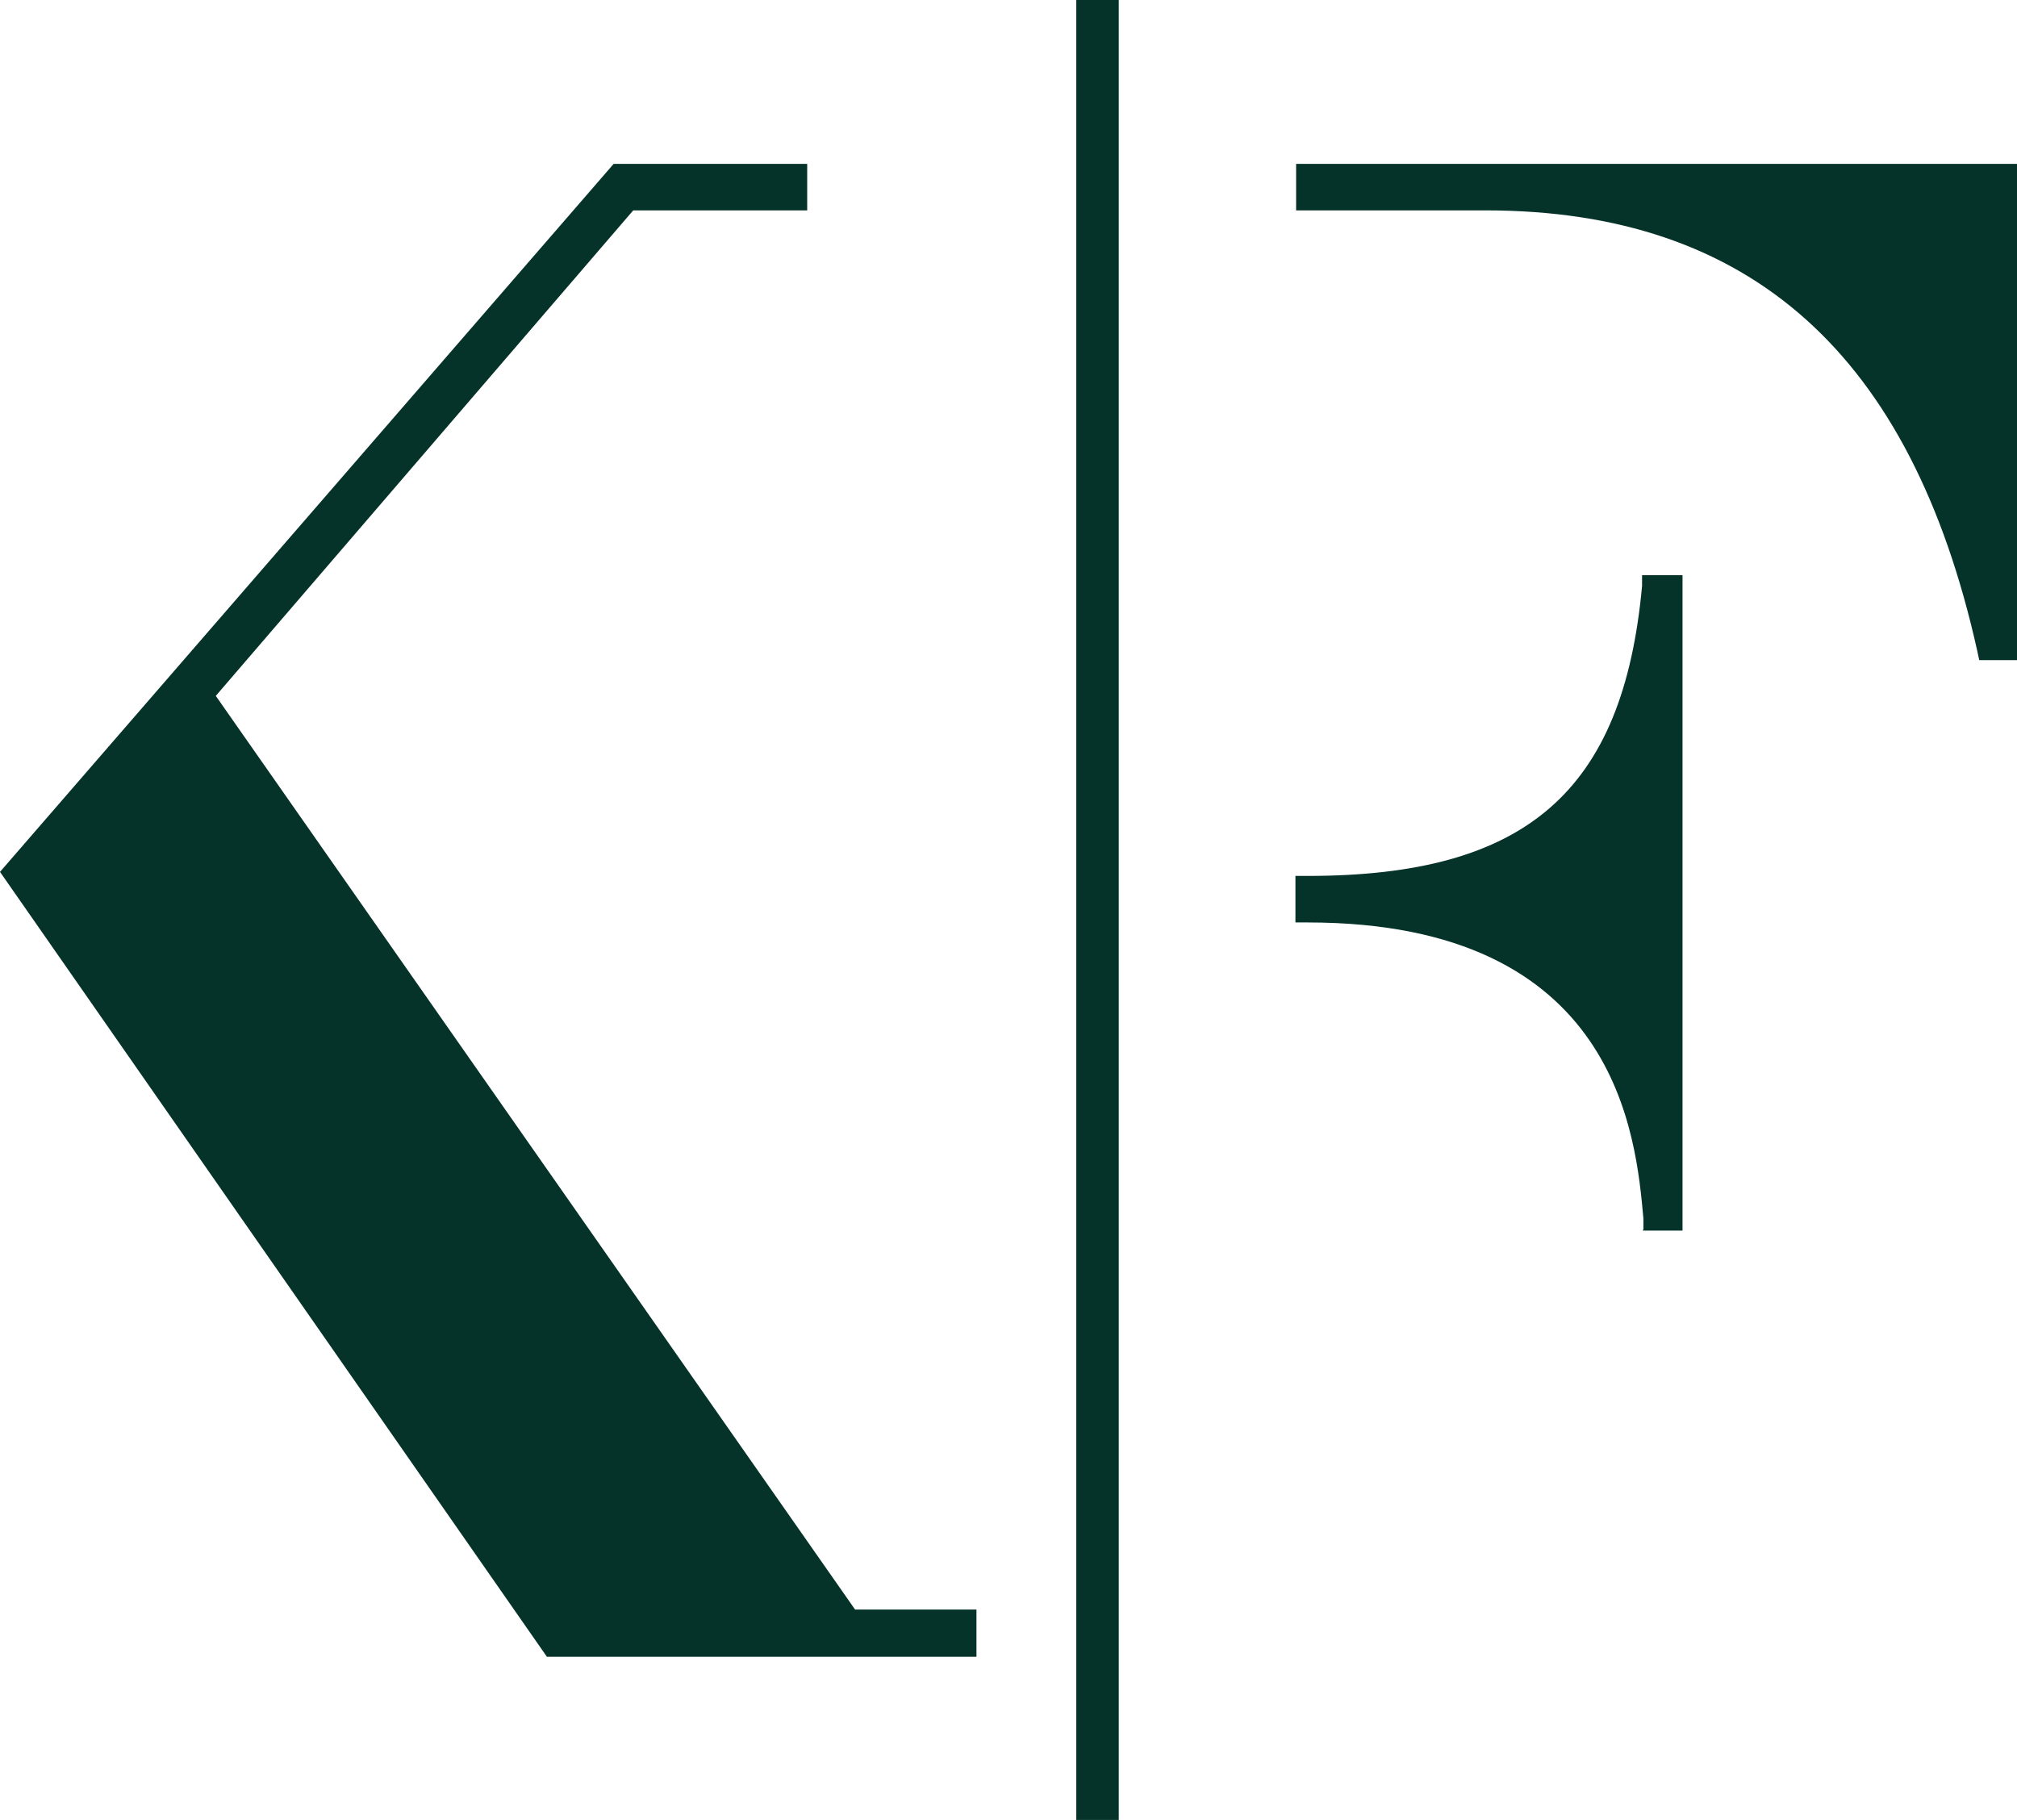 <?xml version="1.0" encoding="UTF-8"?><svg id="Layer_2" xmlns="http://www.w3.org/2000/svg" viewBox="0 0 29.91 26.99"><defs><style>.cls-1{fill:#063329;}</style></defs><g id="text"><g><polygon class="cls-1" points="8.11 24.57 0 12.93 9.1 2.43 11.97 2.43 11.97 3.12 9.39 3.12 3.2 10.32 12.68 23.87 14.48 23.87 14.48 24.57 8.11 24.57"/><rect class="cls-1" x="15.96" width=".63" height="26.99"/><path class="cls-1" d="M24.37,18.23v-.16c-.11-1.2-.37-4.39-4.98-4.39h-.18v-.69h.18c3.24,0,4.68-1.25,4.96-4.3v-.16h.6v9.72h-.59Z"/><path class="cls-1" d="M29.35,9.79l-.03-.14c-.98-4.4-3.37-6.53-7.29-6.53h-2.81v-.69h10.7v7.36h-.56Z"/></g></g></svg>